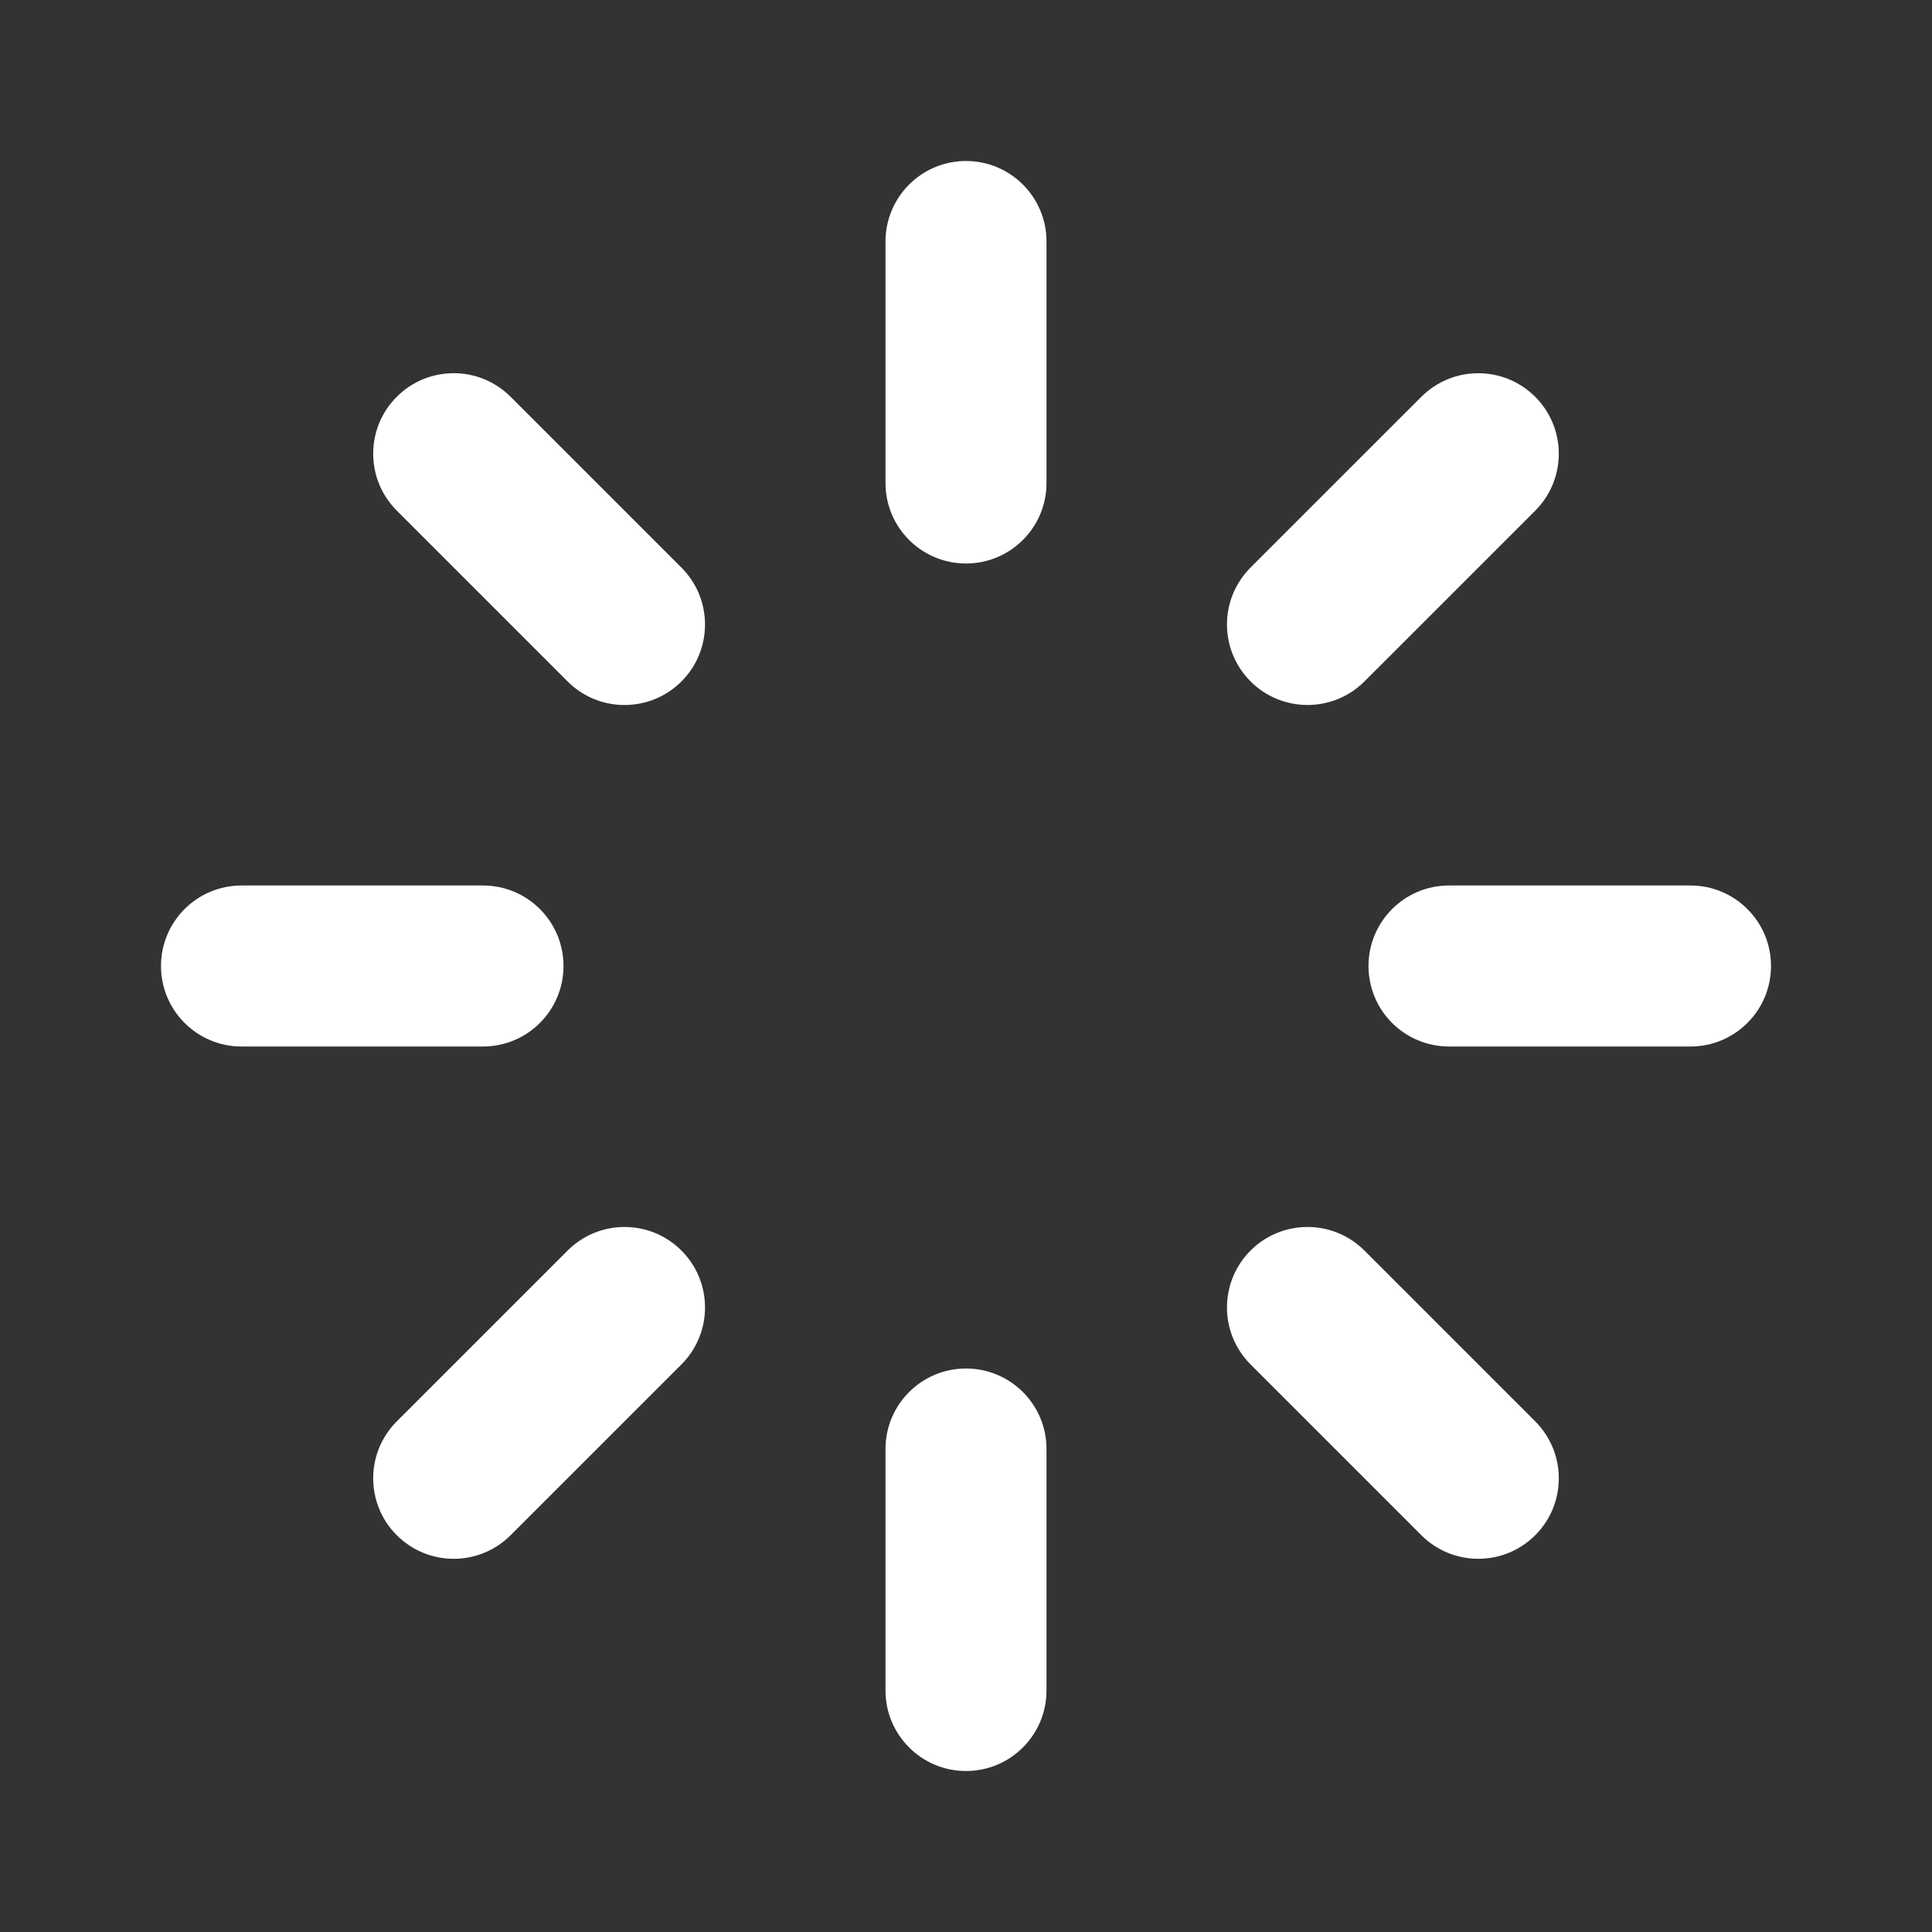 <?xml version="1.0" encoding="UTF-8"?> <svg xmlns="http://www.w3.org/2000/svg" width="60" height="60" viewBox="0 0 60 60" fill="none"><rect x="0" y="0" width="60" height="60" fill="#333333" stroke="none"/> <path d="M5 30C5 28.619 6.119 27.5 7.5 27.5H15C16.381 27.5 17.5 28.619 17.5 30V30C17.5 31.381 16.381 32.5 15 32.5H7.5C6.119 32.5 5 31.381 5 30V30ZM42.5 30C42.5 28.619 43.619 27.5 45 27.5H52.5C53.881 27.5 55 28.619 55 30V30C55 31.381 53.881 32.5 52.5 32.5H45C43.619 32.5 42.5 31.381 42.5 30V30ZM27.5 45C27.5 43.619 28.619 42.5 30 42.5V42.5C31.381 42.5 32.5 43.619 32.5 45V52.5C32.5 53.881 31.381 55 30 55V55C28.619 55 27.5 53.881 27.5 52.5V45ZM27.5 7.5C27.5 6.119 28.619 5 30 5V5C31.381 5 32.5 6.119 32.5 7.5V15C32.5 16.381 31.381 17.5 30 17.5V17.5C28.619 17.5 27.5 16.381 27.5 15V7.5ZM12.322 15.857C11.346 14.881 11.346 13.299 12.322 12.322V12.322C13.299 11.346 14.881 11.346 15.857 12.322L21.163 17.628C22.139 18.604 22.139 20.186 21.163 21.163V21.163C20.186 22.139 18.604 22.139 17.628 21.163L12.322 15.857ZM47.678 44.142C48.654 45.119 48.654 46.701 47.678 47.678V47.678C46.701 48.654 45.119 48.654 44.142 47.678L38.837 42.373C37.861 41.396 37.861 39.814 38.837 38.837V38.837C39.814 37.861 41.396 37.861 42.373 38.837L47.678 44.142ZM17.628 38.837C18.604 37.861 20.186 37.861 21.163 38.837V38.837C22.139 39.814 22.139 41.396 21.163 42.373L15.857 47.678C14.881 48.654 13.299 48.654 12.322 47.678V47.678C11.346 46.701 11.346 45.119 12.322 44.142L17.628 38.837ZM38.837 21.161C37.861 20.184 37.861 18.601 38.838 17.625L44.141 12.323C45.118 11.347 46.702 11.347 47.678 12.324V12.324C48.654 13.301 48.654 14.884 47.677 15.86L42.374 21.162C41.397 22.138 39.813 22.138 38.837 21.161V21.161Z" fill="white"></path> </svg> 